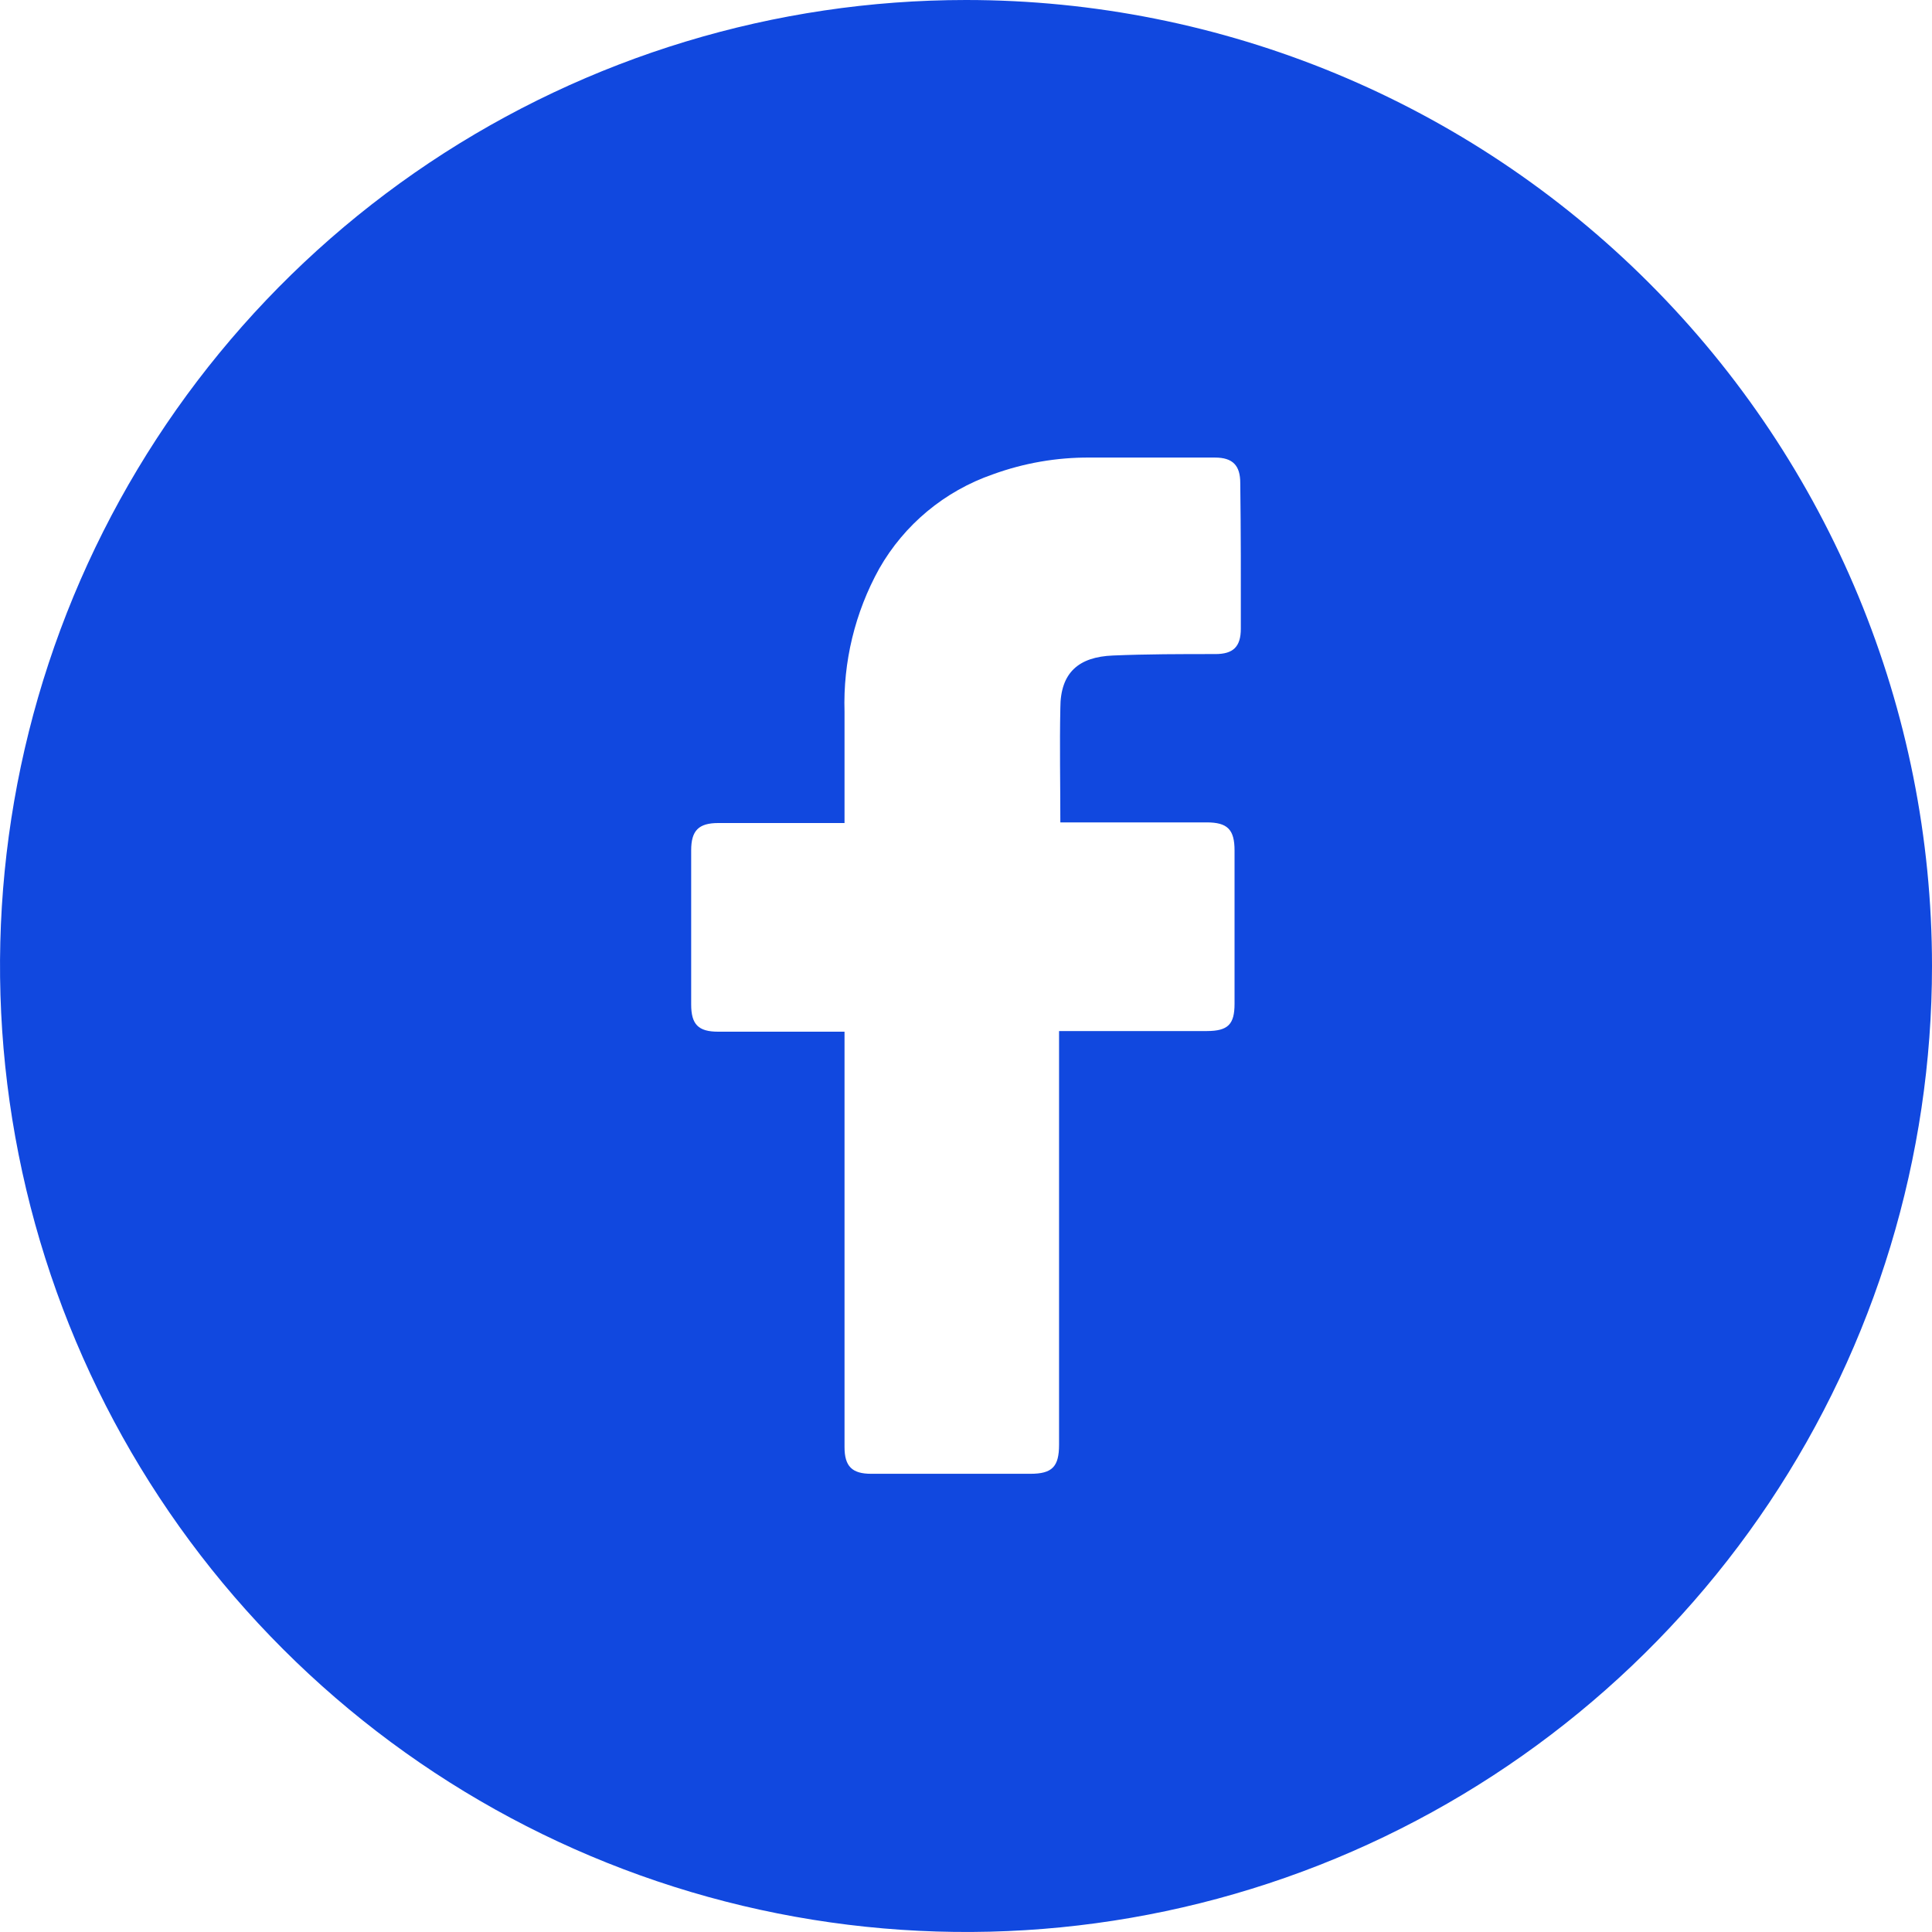 <svg width="24" height="24" viewBox="0 0 24 24" fill="none" xmlns="http://www.w3.org/2000/svg">
<g clip-path="url(#clip0_49_13935)">
<path d="M12 0C9.627 0 7.307 0.704 5.333 2.022C3.36 3.341 1.822 5.215 0.913 7.408C0.005 9.601 -0.232 12.013 0.231 14.341C0.694 16.669 1.836 18.807 3.515 20.485C5.193 22.163 7.331 23.306 9.659 23.769C11.987 24.232 14.399 23.995 16.592 23.087C18.785 22.178 20.659 20.64 21.978 18.667C23.296 16.694 24 14.373 24 12C24 8.817 22.736 5.765 20.485 3.515C18.235 1.264 15.183 0 12 0ZM15.414 7.809C15.414 8.035 15.319 8.125 15.098 8.125C14.673 8.125 14.248 8.125 13.825 8.143C13.402 8.16 13.172 8.353 13.172 8.795C13.162 9.268 13.172 9.733 13.172 10.216H14.989C15.248 10.216 15.336 10.304 15.336 10.565C15.336 11.196 15.336 11.831 15.336 12.469C15.336 12.726 15.254 12.807 14.994 12.808H13.156V17.946C13.156 18.221 13.07 18.308 12.799 18.308H10.822C10.584 18.308 10.491 18.215 10.491 17.976V12.816H8.921C8.675 12.816 8.586 12.726 8.586 12.478C8.586 11.839 8.586 11.201 8.586 10.563C8.586 10.317 8.679 10.224 8.923 10.224H10.491V8.842C10.472 8.222 10.621 7.607 10.922 7.064C11.234 6.516 11.735 6.1 12.332 5.893C12.719 5.752 13.128 5.681 13.54 5.684H15.092C15.314 5.684 15.407 5.782 15.407 6C15.415 6.608 15.415 7.209 15.414 7.809Z" fill="#1148DF"/>
</g>
<defs>
<clipPath id="clip0_49_13935">
<rect width="24" height="24" fill="white"/>
</clipPath>
</defs>
</svg>
